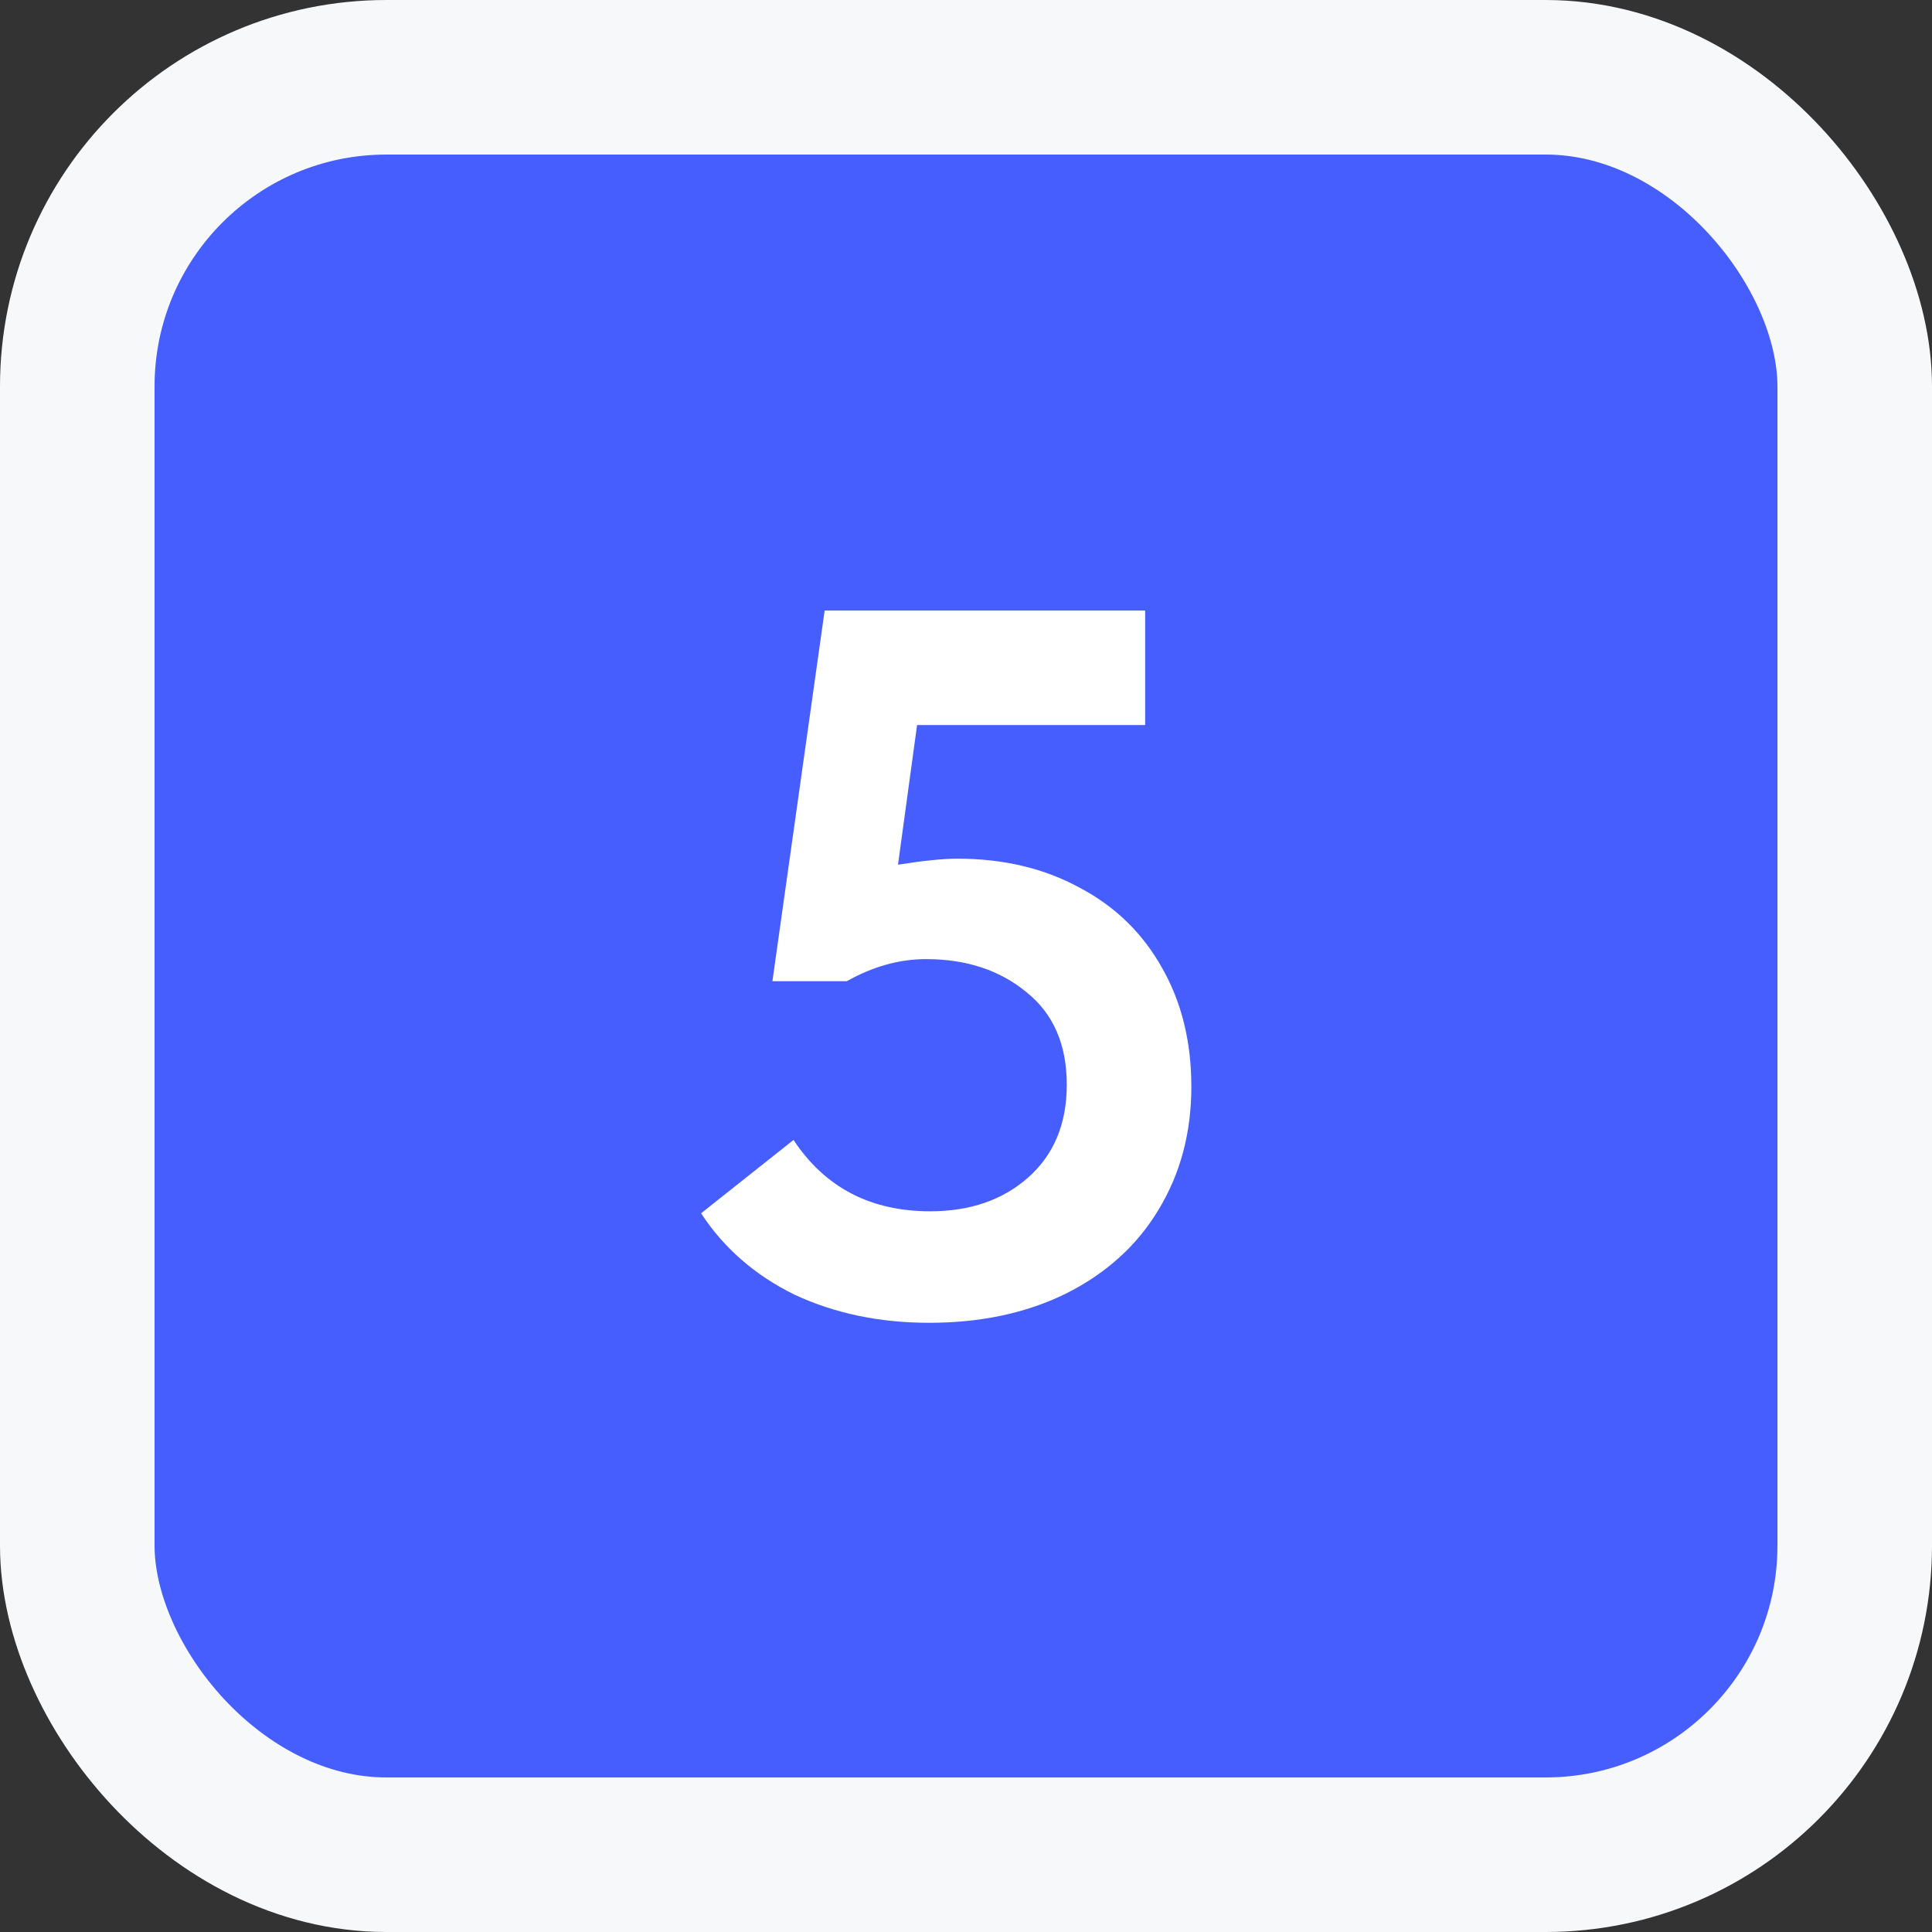 <?xml version="1.0" encoding="UTF-8"?> <svg xmlns="http://www.w3.org/2000/svg" width="50" height="50" viewBox="0 0 50 50" fill="none"><rect x="0" y="0" width="50" height="50" fill="#333333" stroke="none"/> <rect x="2" y="2" width="46" height="46" rx="8" fill="#465EFE" stroke="#F7F8FA" stroke-width="4"></rect> <path d="M30.832 28.124C30.832 29.32 30.546 30.386 29.974 31.322C29.419 32.241 28.622 32.96 27.582 33.48C26.559 33.983 25.381 34.234 24.046 34.234C22.763 34.234 21.602 33.991 20.562 33.506C19.539 33.003 18.733 32.301 18.144 31.4L20.536 29.502C21.351 30.733 22.529 31.348 24.072 31.348C25.112 31.348 25.961 31.053 26.62 30.464C27.279 29.875 27.608 29.077 27.608 28.072C27.608 27.032 27.261 26.235 26.568 25.68C25.875 25.108 25.008 24.822 23.968 24.822C23.275 24.822 22.59 25.013 21.914 25.394H19.99L21.342 15.8H29.636V18.764H23.734L23.24 22.378C23.899 22.274 24.41 22.222 24.774 22.222C25.97 22.222 27.027 22.473 27.946 22.976C28.865 23.461 29.575 24.155 30.078 25.056C30.581 25.94 30.832 26.963 30.832 28.124Z" fill="white"></path> </svg> 